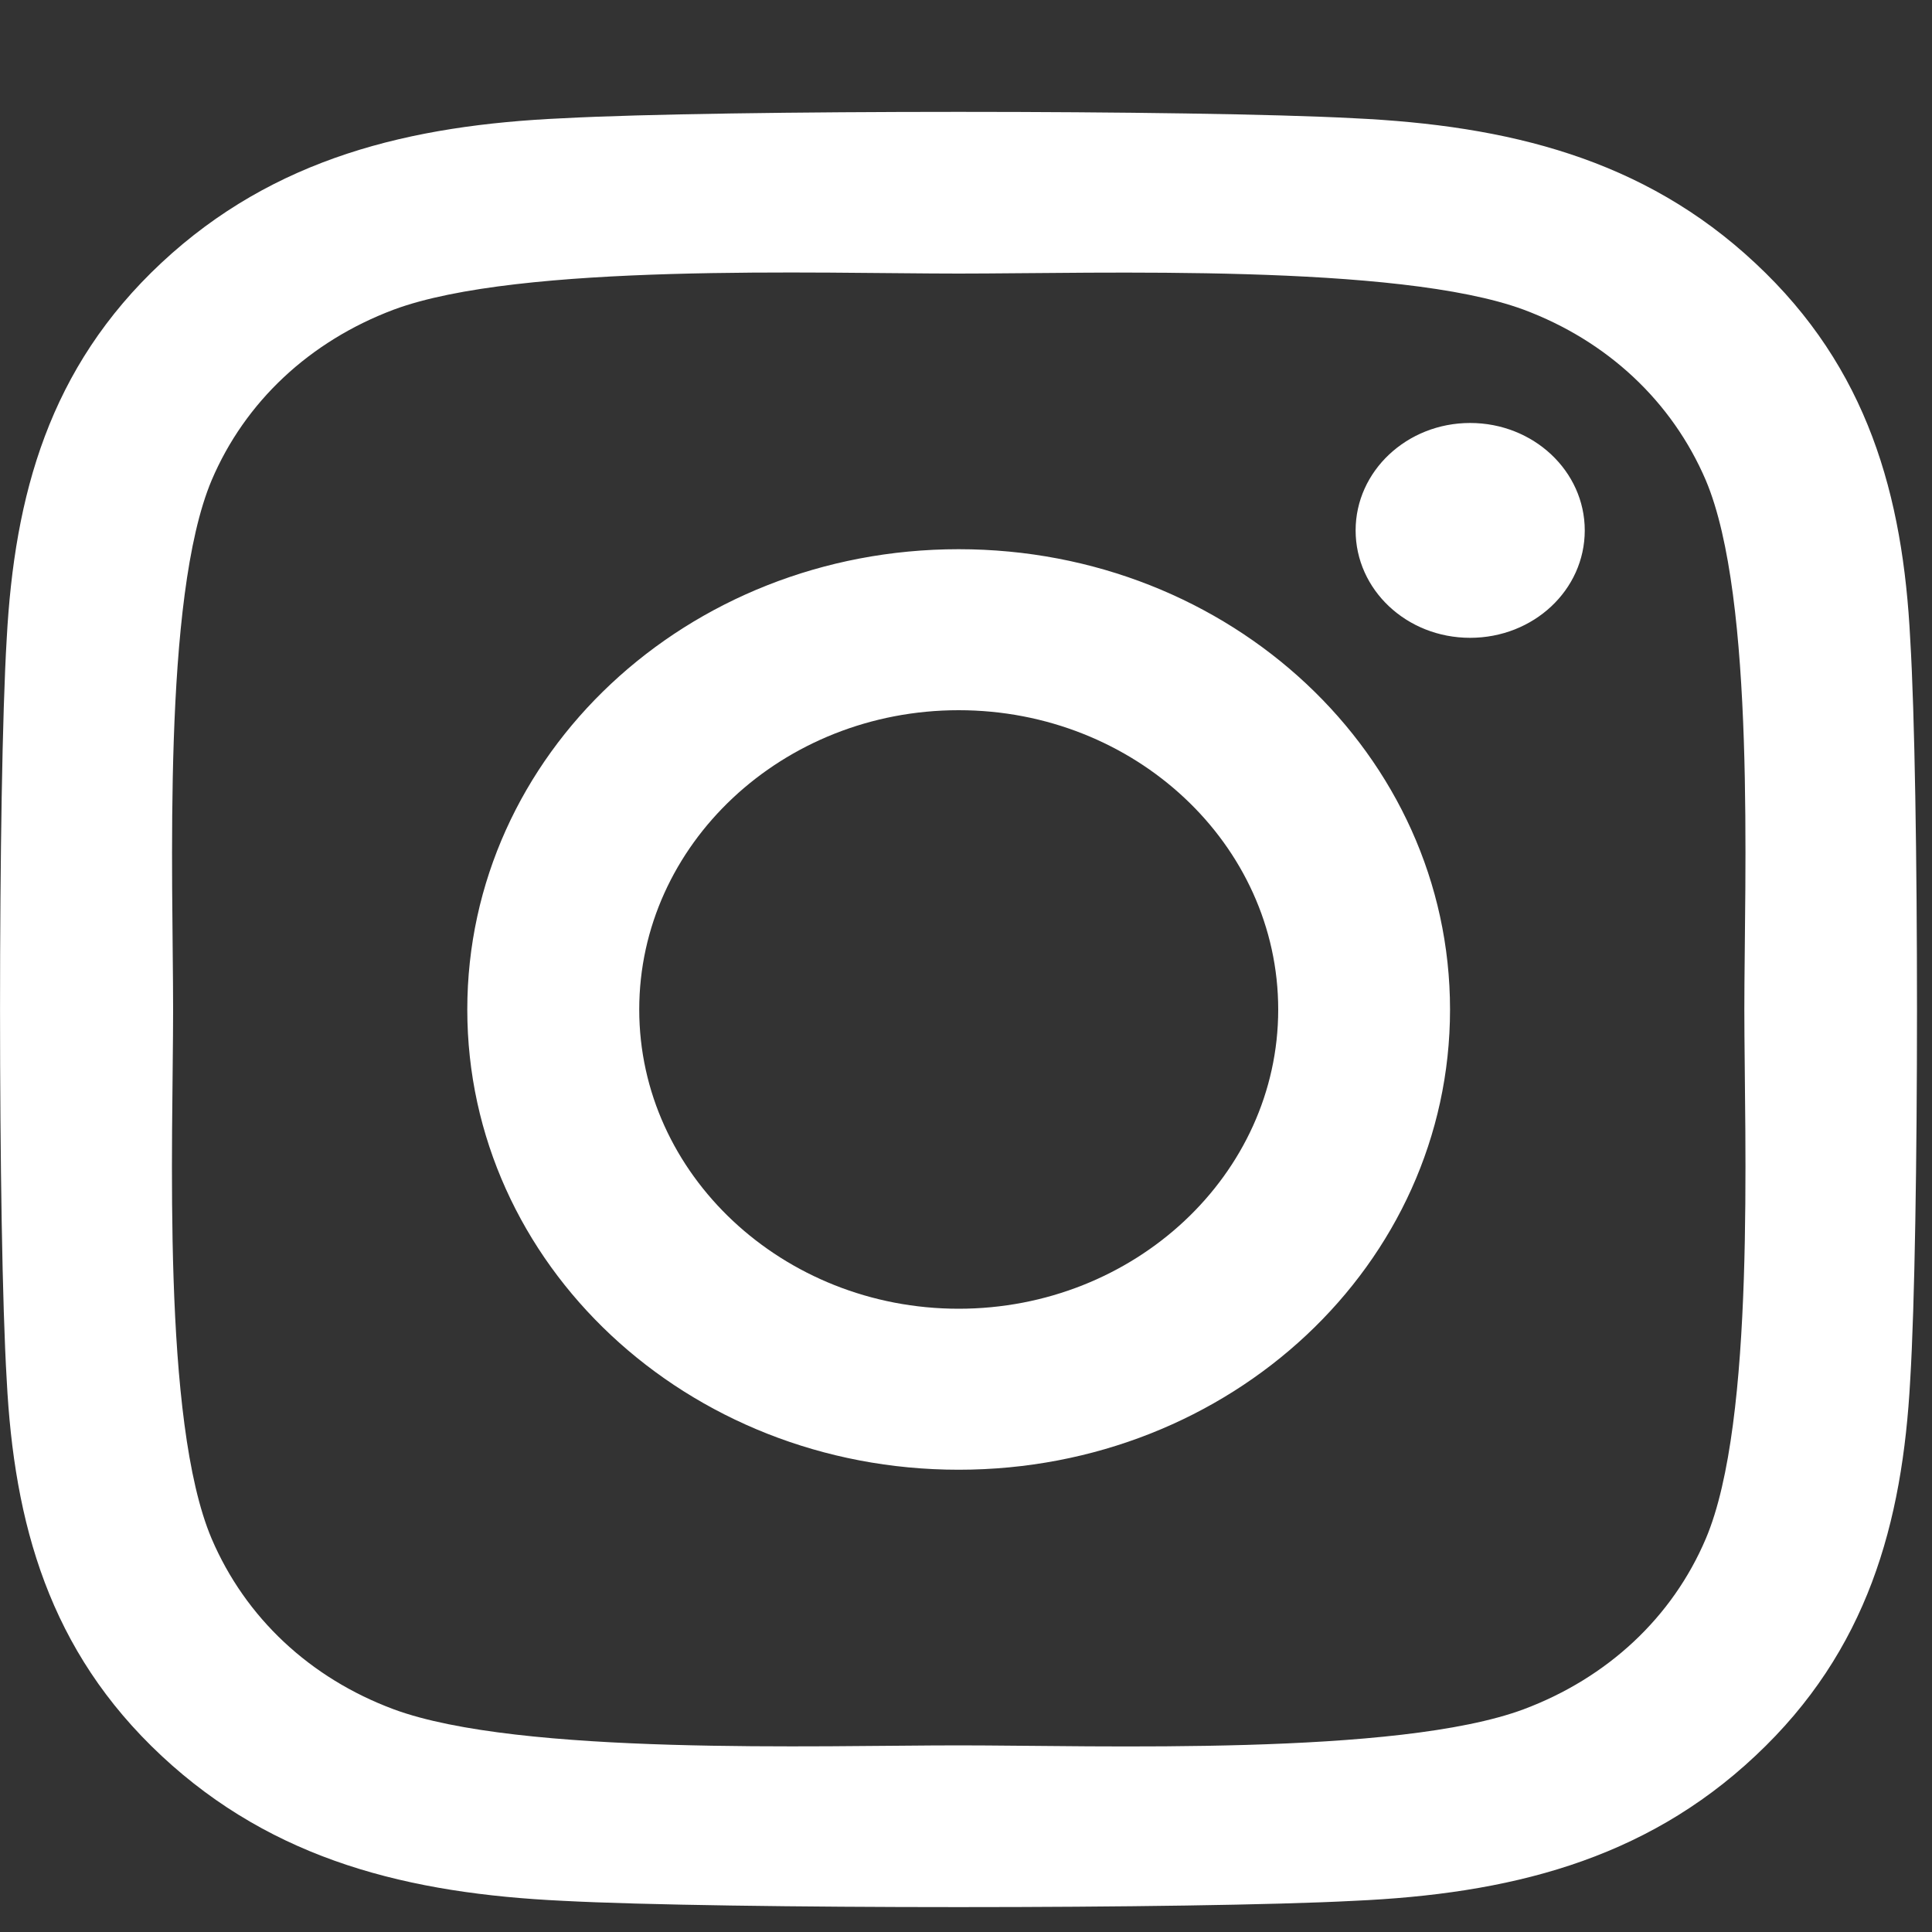 <svg width="15" height="15" viewBox="0 0 15 15" fill="none" xmlns="http://www.w3.org/2000/svg">
<rect x="0" y="0" width="15" height="15" fill="#333333" stroke="none"/>
<path d="M7.443 4.264C5.332 4.264 3.628 5.86 3.628 7.838C3.628 9.816 5.332 11.411 7.443 11.411C9.555 11.411 11.258 9.816 11.258 7.838C11.258 5.86 9.555 4.264 7.443 4.264ZM7.443 10.161C6.079 10.161 4.963 9.119 4.963 7.838C4.963 6.556 6.075 5.514 7.443 5.514C8.811 5.514 9.924 6.556 9.924 7.838C9.924 9.119 8.808 10.161 7.443 10.161ZM12.304 4.118C12.304 4.581 11.906 4.952 11.414 4.952C10.92 4.952 10.525 4.578 10.525 4.118C10.525 3.658 10.923 3.284 11.414 3.284C11.906 3.284 12.304 3.658 12.304 4.118ZM14.831 4.964C14.775 3.847 14.502 2.858 13.629 2.044C12.759 1.229 11.703 0.974 10.511 0.918C9.283 0.852 5.601 0.852 4.372 0.918C3.183 0.971 2.127 1.226 1.254 2.04C0.381 2.855 0.112 3.844 0.052 4.961C-0.017 6.112 -0.017 9.561 0.052 10.712C0.109 11.828 0.381 12.817 1.254 13.632C2.127 14.447 3.18 14.702 4.372 14.758C5.601 14.823 9.283 14.823 10.511 14.758C11.703 14.705 12.759 14.45 13.629 13.632C14.499 12.817 14.771 11.828 14.831 10.712C14.901 9.561 14.901 6.115 14.831 4.964ZM13.244 11.946C12.985 12.556 12.483 13.026 11.829 13.271C10.85 13.635 8.526 13.551 7.443 13.551C6.361 13.551 4.033 13.632 3.057 13.271C2.406 13.029 1.905 12.559 1.643 11.946C1.254 11.029 1.344 8.852 1.344 7.838C1.344 6.824 1.258 4.644 1.643 3.729C1.902 3.12 2.403 2.65 3.057 2.404C4.037 2.04 6.361 2.124 7.443 2.124C8.526 2.124 10.853 2.044 11.829 2.404C12.48 2.647 12.982 3.117 13.244 3.729C13.632 4.647 13.543 6.824 13.543 7.838C13.543 8.852 13.632 11.032 13.244 11.946Z" fill="white"/>
</svg>
